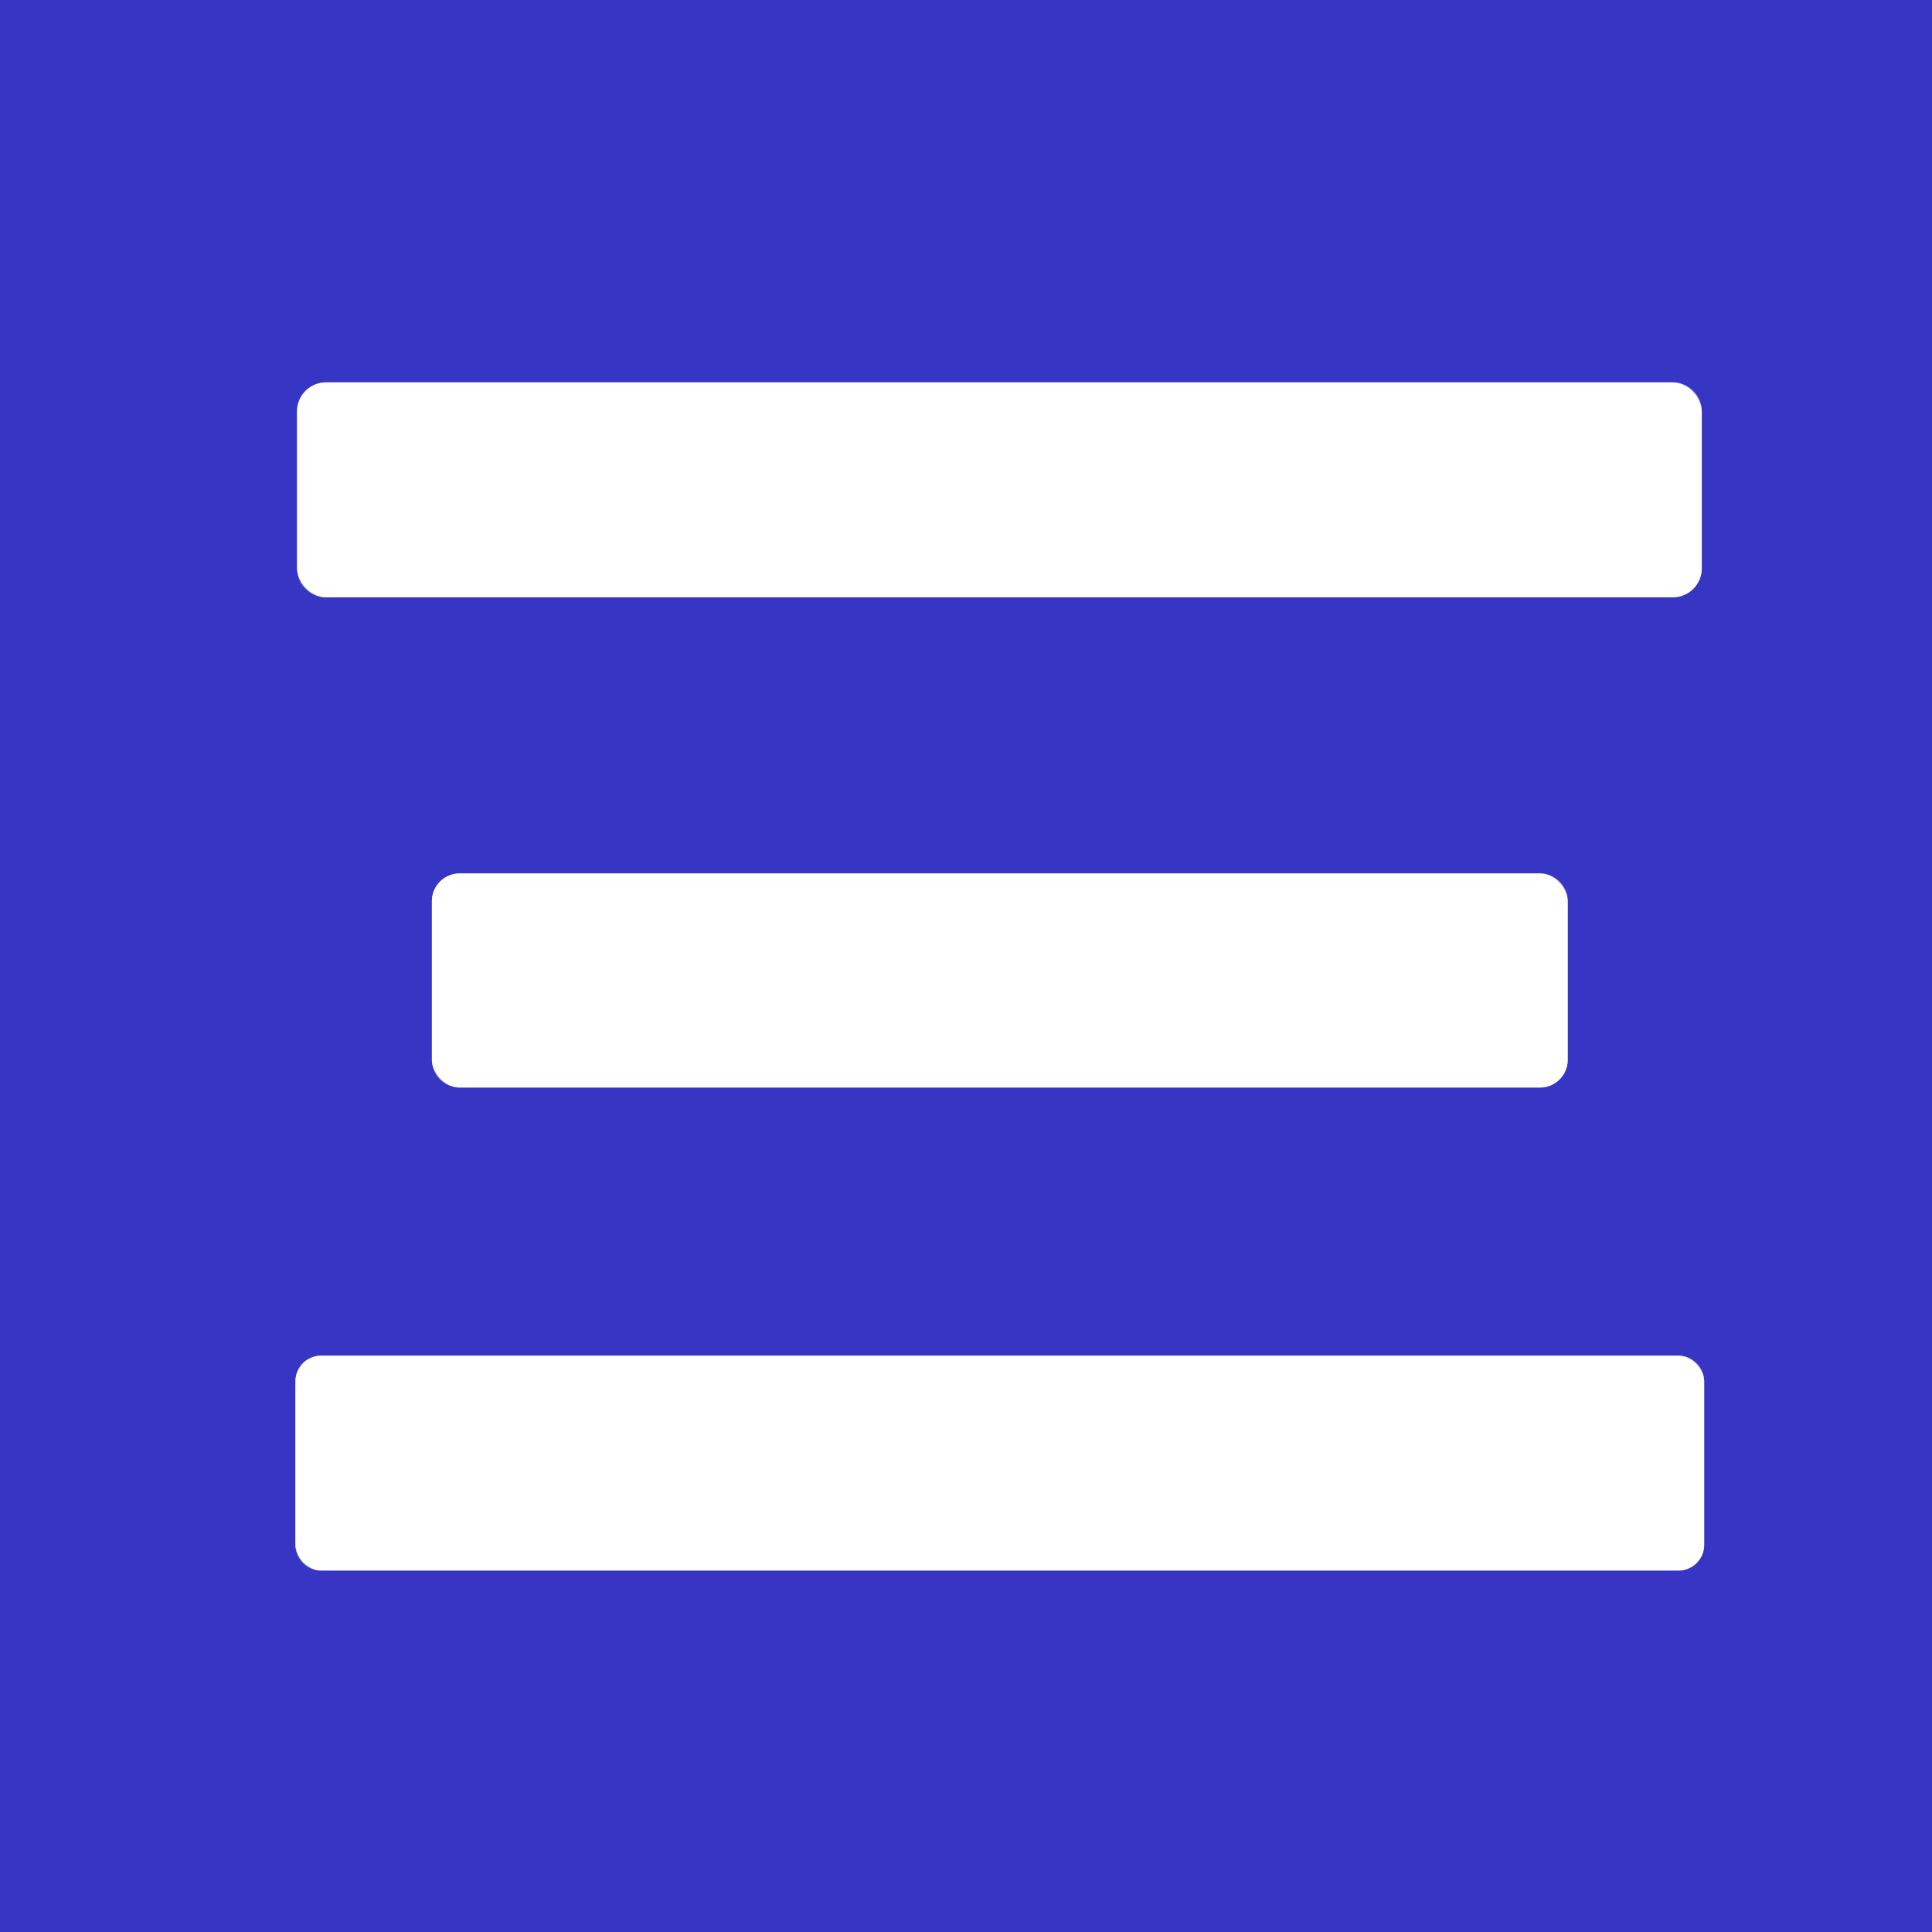 <?xml version="1.0" encoding="UTF-8" standalone="no"?>
<!DOCTYPE svg PUBLIC "-//W3C//DTD SVG 1.1//EN" "http://www.w3.org/Graphics/SVG/1.1/DTD/svg11.dtd">
<svg xmlns="http://www.w3.org/2000/svg" version="1.1" viewBox="0.00 0.00 48.00 48.00">
<rect x="0.00" y="0.00" width="48.00" height="48.00" fill="#808080" stroke="none"/>
<g stroke-width="2.00" fill="none" stroke-linecap="butt">
<path stroke="#9b9ae1" vector-effect="non-scaling-stroke" d="
  M 42.28 10.22
  A 0.72 0.72 0.0 0 0 41.56 9.50
  L 8.10 9.50
  A 0.72 0.72 0.0 0 0 7.38 10.22
  L 7.38 14.12
  A 0.72 0.72 0.0 0 0 8.10 14.84
  L 41.56 14.84
  A 0.72 0.72 0.0 0 0 42.28 14.12
  L 42.28 10.22"
/>
<path stroke="#9b9ae1" vector-effect="non-scaling-stroke" d="
  M 38.95 22.39
  A 0.69 0.69 0.0 0 0 38.26 21.70
  L 11.42 21.70
  A 0.69 0.69 0.0 0 0 10.73 22.39
  L 10.73 26.33
  A 0.69 0.69 0.0 0 0 11.42 27.02
  L 38.26 27.02
  A 0.69 0.69 0.0 0 0 38.95 26.33
  L 38.95 22.39"
/>
<path stroke="#9b9ae1" vector-effect="non-scaling-stroke" d="
  M 42.34 34.32
  A 0.64 0.64 0.0 0 0 41.70 33.68
  L 7.98 33.68
  A 0.64 0.64 0.0 0 0 7.34 34.32
  L 7.34 38.38
  A 0.64 0.64 0.0 0 0 7.98 39.02
  L 41.70 39.02
  A 0.64 0.64 0.0 0 0 42.34 38.38
  L 42.34 34.32"
/>
</g>
<path fill="#3735c3" d="
  M 0.00 0.00
  L 48.00 0.00
  L 48.00 48.00
  L 0.00 48.00
  L 0.00 0.00
  Z
  M 42.28 10.22
  A 0.72 0.72 0.0 0 0 41.56 9.50
  L 8.10 9.50
  A 0.72 0.72 0.0 0 0 7.38 10.22
  L 7.38 14.12
  A 0.72 0.72 0.0 0 0 8.10 14.84
  L 41.56 14.84
  A 0.72 0.72 0.0 0 0 42.28 14.12
  L 42.28 10.22
  Z
  M 38.95 22.39
  A 0.69 0.69 0.0 0 0 38.26 21.70
  L 11.42 21.70
  A 0.69 0.69 0.0 0 0 10.73 22.39
  L 10.73 26.33
  A 0.69 0.69 0.0 0 0 11.42 27.02
  L 38.26 27.02
  A 0.69 0.69 0.0 0 0 38.95 26.33
  L 38.95 22.39
  Z
  M 42.34 34.32
  A 0.64 0.64 0.0 0 0 41.70 33.68
  L 7.98 33.68
  A 0.64 0.64 0.0 0 0 7.34 34.32
  L 7.34 38.38
  A 0.64 0.64 0.0 0 0 7.98 39.02
  L 41.70 39.02
  A 0.64 0.64 0.0 0 0 42.34 38.38
  L 42.34 34.32
  Z"
/>
<rect fill="#ffffff" x="7.38" y="9.50" width="34.90" height="5.34" rx="0.72"/>
<rect fill="#ffffff" x="10.73" y="21.70" width="28.22" height="5.32" rx="0.69"/>
<rect fill="#ffffff" x="7.34" y="33.68" width="35.00" height="5.34" rx="0.64"/>
</svg>
